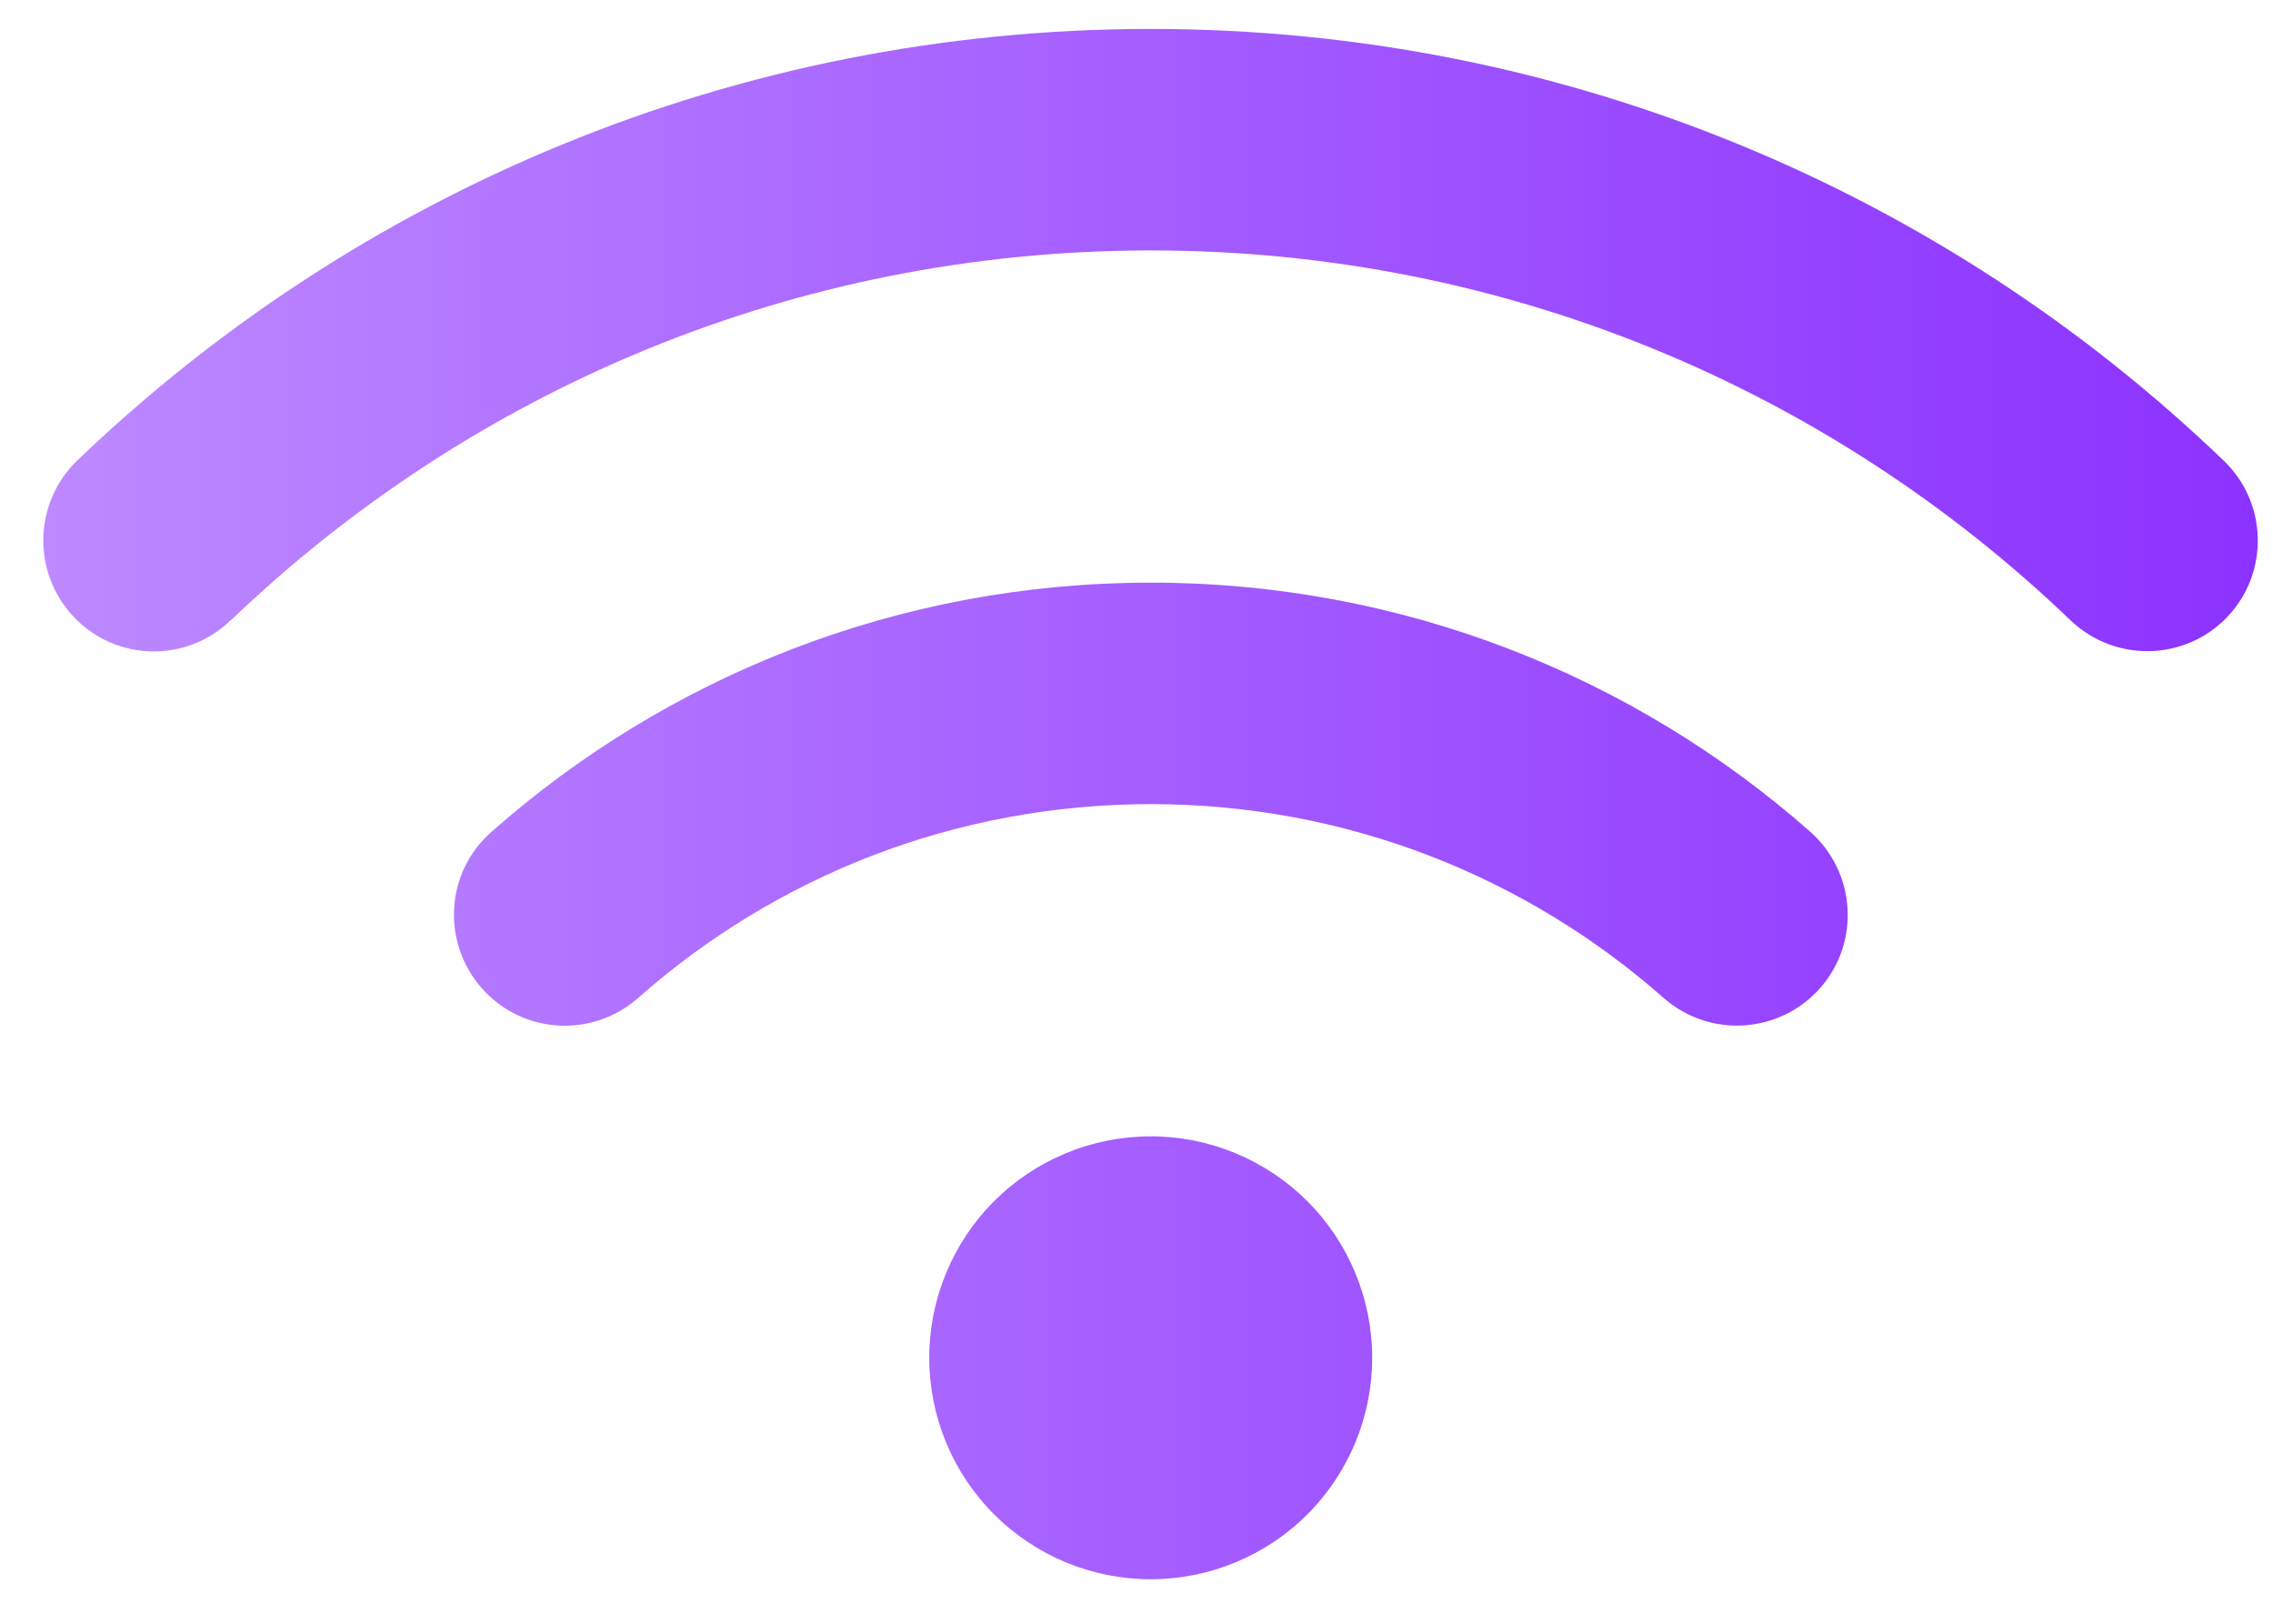 <svg width="49" height="35" viewBox="0 0 49 35" fill="none" xmlns="http://www.w3.org/2000/svg">
<path d="M4.977 13.372C10.125 8.434 17.108 5.398 24.807 5.398C32.506 5.398 39.489 8.434 44.636 13.372C45.591 14.282 47.098 14.252 48.008 13.305C48.919 12.358 48.889 10.843 47.941 9.933C41.943 4.167 33.789 0.624 24.807 0.624C15.824 0.624 7.67 4.167 1.665 9.926C0.717 10.843 0.687 12.35 1.597 13.305C2.508 14.26 4.022 14.29 4.969 13.372H4.977ZM24.807 17.333C29.044 17.333 32.909 18.907 35.863 21.51C36.855 22.383 38.362 22.286 39.235 21.301C40.108 20.316 40.011 18.802 39.026 17.93C35.236 14.588 30.253 12.559 24.807 12.559C19.361 12.559 14.377 14.588 10.595 17.93C9.602 18.802 9.513 20.309 10.386 21.301C11.259 22.293 12.766 22.383 13.758 21.51C16.705 18.907 20.569 17.333 24.814 17.333H24.807ZM29.581 29.267C29.581 28.001 29.078 26.787 28.183 25.892C27.287 24.997 26.073 24.494 24.807 24.494C23.54 24.494 22.326 24.997 21.43 25.892C20.535 26.787 20.032 28.001 20.032 29.267C20.032 30.533 20.535 31.748 21.43 32.643C22.326 33.538 23.54 34.041 24.807 34.041C26.073 34.041 27.287 33.538 28.183 32.643C29.078 31.748 29.581 30.533 29.581 29.267Z" fill="url(#paint0_linear_40_337)"/>
<defs>
<linearGradient id="paint0_linear_40_337" x1="0.934" y1="17.333" x2="48.672" y2="17.333" gradientUnits="userSpaceOnUse">
<stop stop-color="#BD89FF"/>
<stop offset="1" stop-color="#8C32FF"/>
</linearGradient>
</defs>
</svg>
